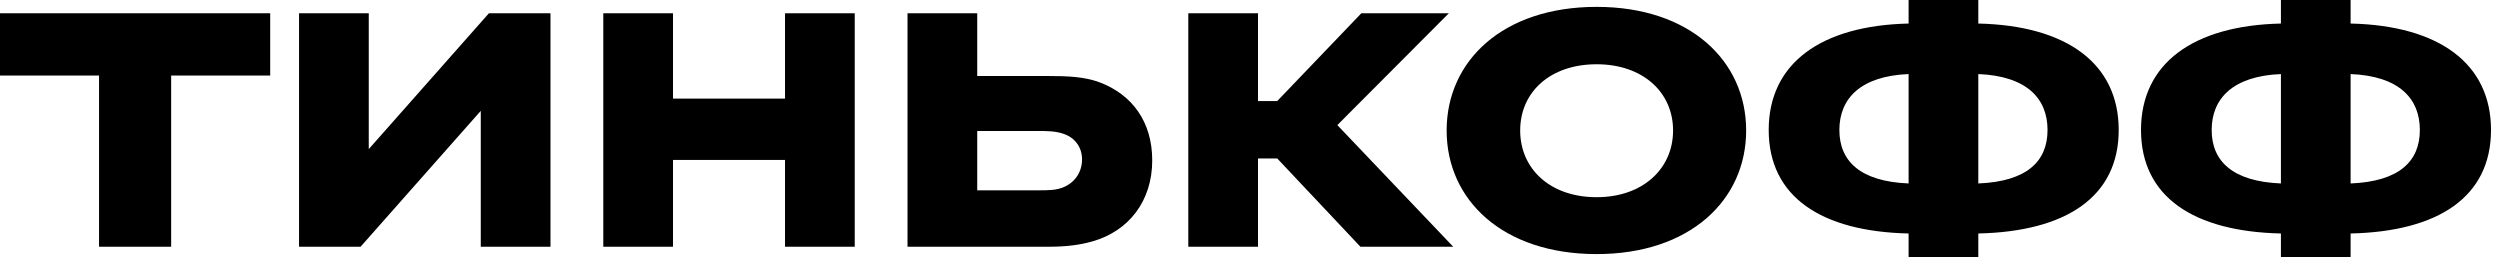 <?xml version="1.0" encoding="UTF-8"?> <svg xmlns="http://www.w3.org/2000/svg" width="139" height="15" viewBox="0 0 139 15" fill="none"> <path d="M5.507 13.718H9.516V4.2H15.023V0.736H0V4.2H5.507V13.718ZM27.185 0.736L20.503 8.291V0.736H16.627V13.718H20.048L26.731 6.164V13.718H30.607V0.736H27.185ZM37.419 8.891H43.647V13.718H47.523V0.736H43.647V5.482H37.419V0.736H33.543V13.718H37.419V8.891ZM58.317 13.718C59.199 13.718 60.001 13.636 60.75 13.418C62.755 12.845 64.064 11.182 64.064 8.918C64.064 6.764 62.942 5.264 61.151 4.582C60.295 4.255 59.279 4.227 58.317 4.227H54.334V0.736H50.458V13.718H58.317ZM54.334 7.282H57.649C58.184 7.282 58.691 7.282 59.146 7.445C59.787 7.664 60.162 8.209 60.162 8.864C60.162 9.545 59.787 10.118 59.173 10.391C58.745 10.582 58.317 10.582 57.649 10.582H54.334V7.282ZM69.945 8.809H71.014L75.639 13.718H80.798L74.356 6.955L80.557 0.736H75.692L71.014 5.618H69.945V0.736H66.069V13.718H69.945V8.809Z" fill="black"></path> <path d="M88.773 0.382C83.56 0.382 80.433 3.382 80.433 7.255C80.433 11.127 83.56 14.127 88.773 14.127C93.958 14.127 97.086 11.127 97.086 7.255C97.086 3.382 93.958 0.382 88.773 0.382ZM88.773 10.964C86.18 10.964 84.522 9.382 84.522 7.255C84.522 5.127 86.18 3.573 88.773 3.573C91.339 3.573 93.023 5.127 93.023 7.255C93.023 9.382 91.339 10.964 88.773 10.964ZM109.994 1.309V0H106.118V1.309C101.253 1.418 98.34 3.518 98.34 7.227C98.34 10.936 101.253 12.873 106.118 12.982V14.291H109.994V12.982C114.886 12.873 117.8 10.936 117.8 7.227C117.8 3.518 114.886 1.418 109.994 1.309ZM106.118 10.2C103.445 10.091 102.269 8.973 102.269 7.227C102.269 5.482 103.445 4.227 106.118 4.118V10.2ZM109.994 10.2V4.118C112.694 4.227 113.843 5.482 113.843 7.227C113.843 8.973 112.694 10.091 109.994 10.2ZM130.694 1.309V0H126.819V1.309C121.954 1.418 119.04 3.518 119.04 7.227C119.04 10.936 121.954 12.873 126.819 12.982V14.291H130.694V12.982C135.587 12.873 138.5 10.936 138.5 7.227C138.5 3.518 135.587 1.418 130.694 1.309ZM126.819 10.2C124.145 10.091 122.969 8.973 122.969 7.227C122.969 5.482 124.145 4.227 126.819 4.118V10.2ZM130.694 10.2V4.118C133.394 4.227 134.544 5.482 134.544 7.227C134.544 8.973 133.394 10.091 130.694 10.2Z" fill="black"></path> </svg> 